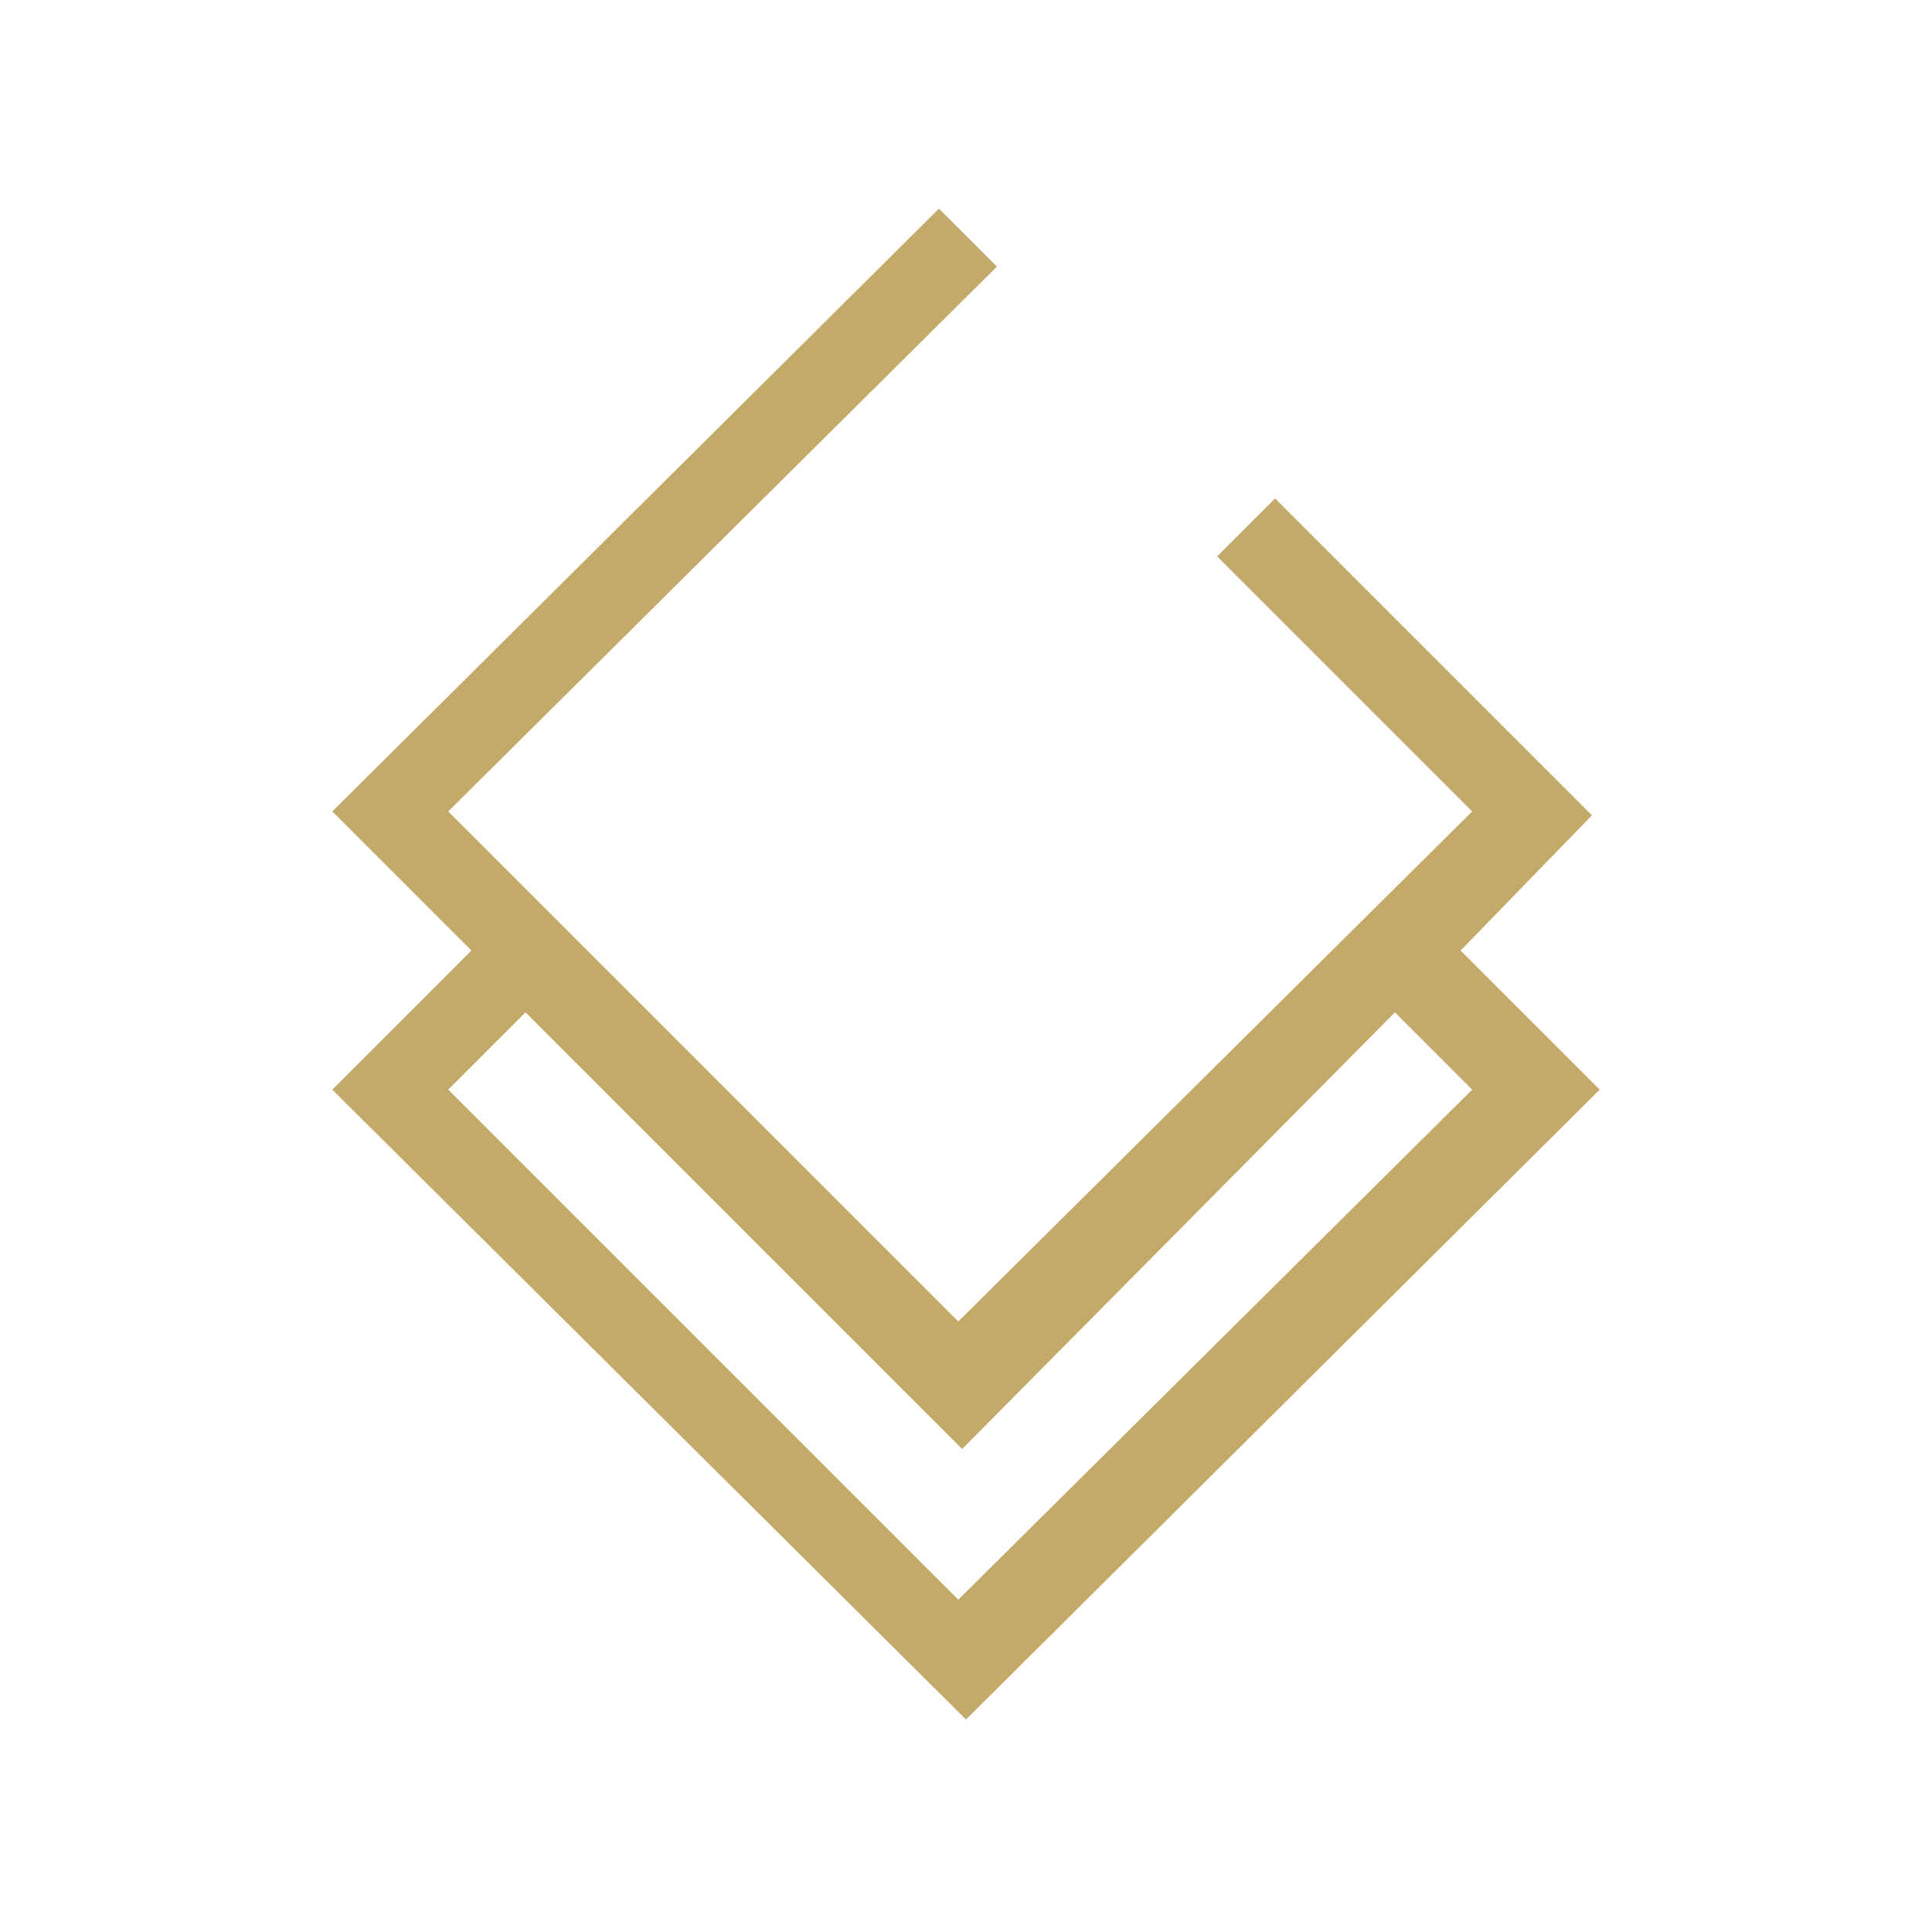 <?xml version="1.0" encoding="UTF-8"?>
<svg xmlns="http://www.w3.org/2000/svg" id="Ebene_1" viewBox="0 0 250 250">
  <defs>
    <style>.cls-1{fill:#c3aa69;}</style>
  </defs>
  <g id="BOP">
    <path class="cls-1" d="m206,105.5l-41-41-7.5,7.5,33,33-66.5,66L58,105l71-70.5-7.5-7.5L43,105l18,18-18,18,82,81.5,82-81.5-18-18,17-17.5Zm-15.5,35.5l-66.5,66-66-66,10-10,56.5,56.5,56-56.5,10,10Z"></path>
  </g>
</svg>
